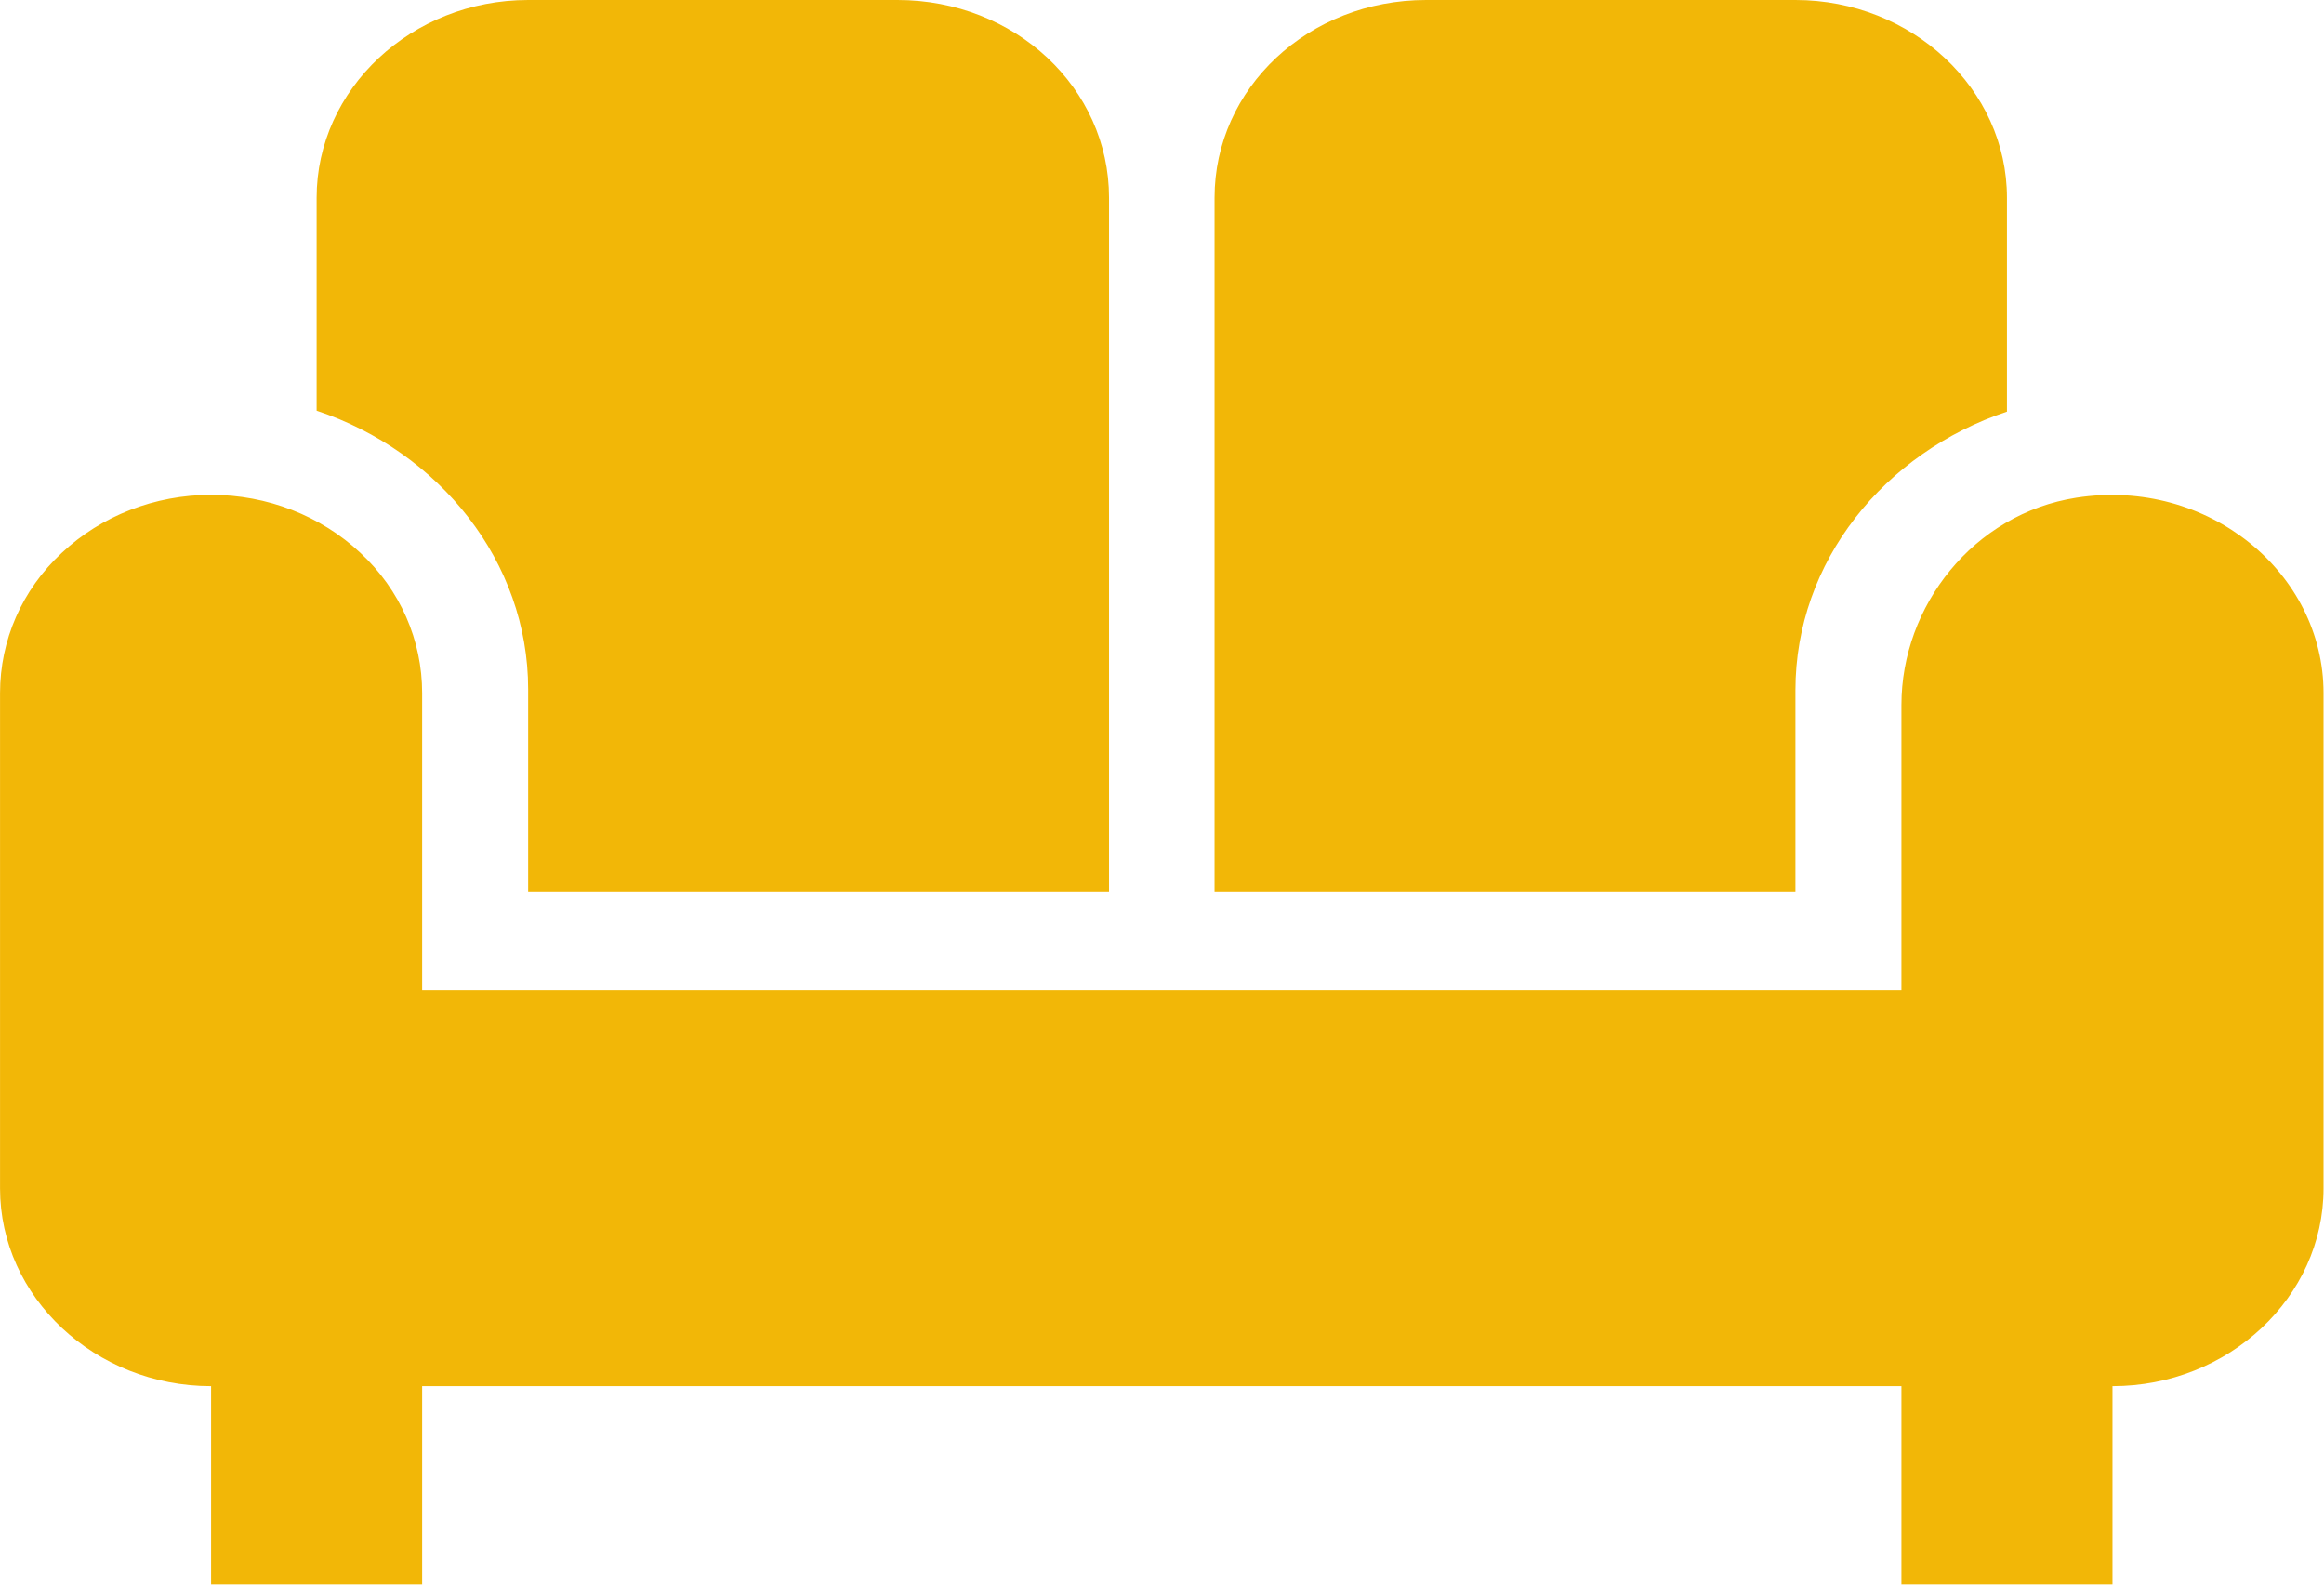 <?xml version="1.0" encoding="UTF-8"?>
<svg xmlns="http://www.w3.org/2000/svg" xmlns:xlink="http://www.w3.org/1999/xlink" width="48.889" height="33.333" viewBox="0 0 48.889 33.334" fill="none">
  <desc>
			Created with Pixso.
	</desc>
  <defs></defs>
  <path id="Vector" d="M25.55 4.16C25.55 1.85 27.53 0 30 0L37.77 0C40.22 0 42.22 1.87 42.22 4.16L42.22 8.66C39.64 9.52 37.77 11.81 37.77 14.52L37.77 18.75L25.55 18.75L25.55 4.16ZM11.11 14.5L11.11 18.75L23.33 18.75L23.33 4.16C23.33 1.85 21.35 0 18.88 0L11.11 0C8.66 0 6.66 1.87 6.66 4.16L6.66 8.64C9.24 9.5 11.11 11.81 11.11 14.5ZM43.68 10.47C41.51 10.81 40 12.75 40 14.83L40 20.83L8.88 20.83L8.88 14.58C8.88 13.47 8.42 12.41 7.58 11.63C6.75 10.85 5.62 10.41 4.44 10.41C3.26 10.41 2.13 10.85 1.3 11.63C0.46 12.41 0 13.47 0 14.58L0 25C0 27.29 2 29.16 4.44 29.16L4.44 33.33L8.88 33.33L8.88 29.16L40 29.16L40 33.33L44.44 33.33L44.44 29.16C46.88 29.16 48.88 27.29 48.88 25L48.88 14.58C48.88 12.06 46.46 10.04 43.68 10.47Z" fill="#F2B707" fill-opacity="1" fill-rule="nonzero"></path>
</svg>
